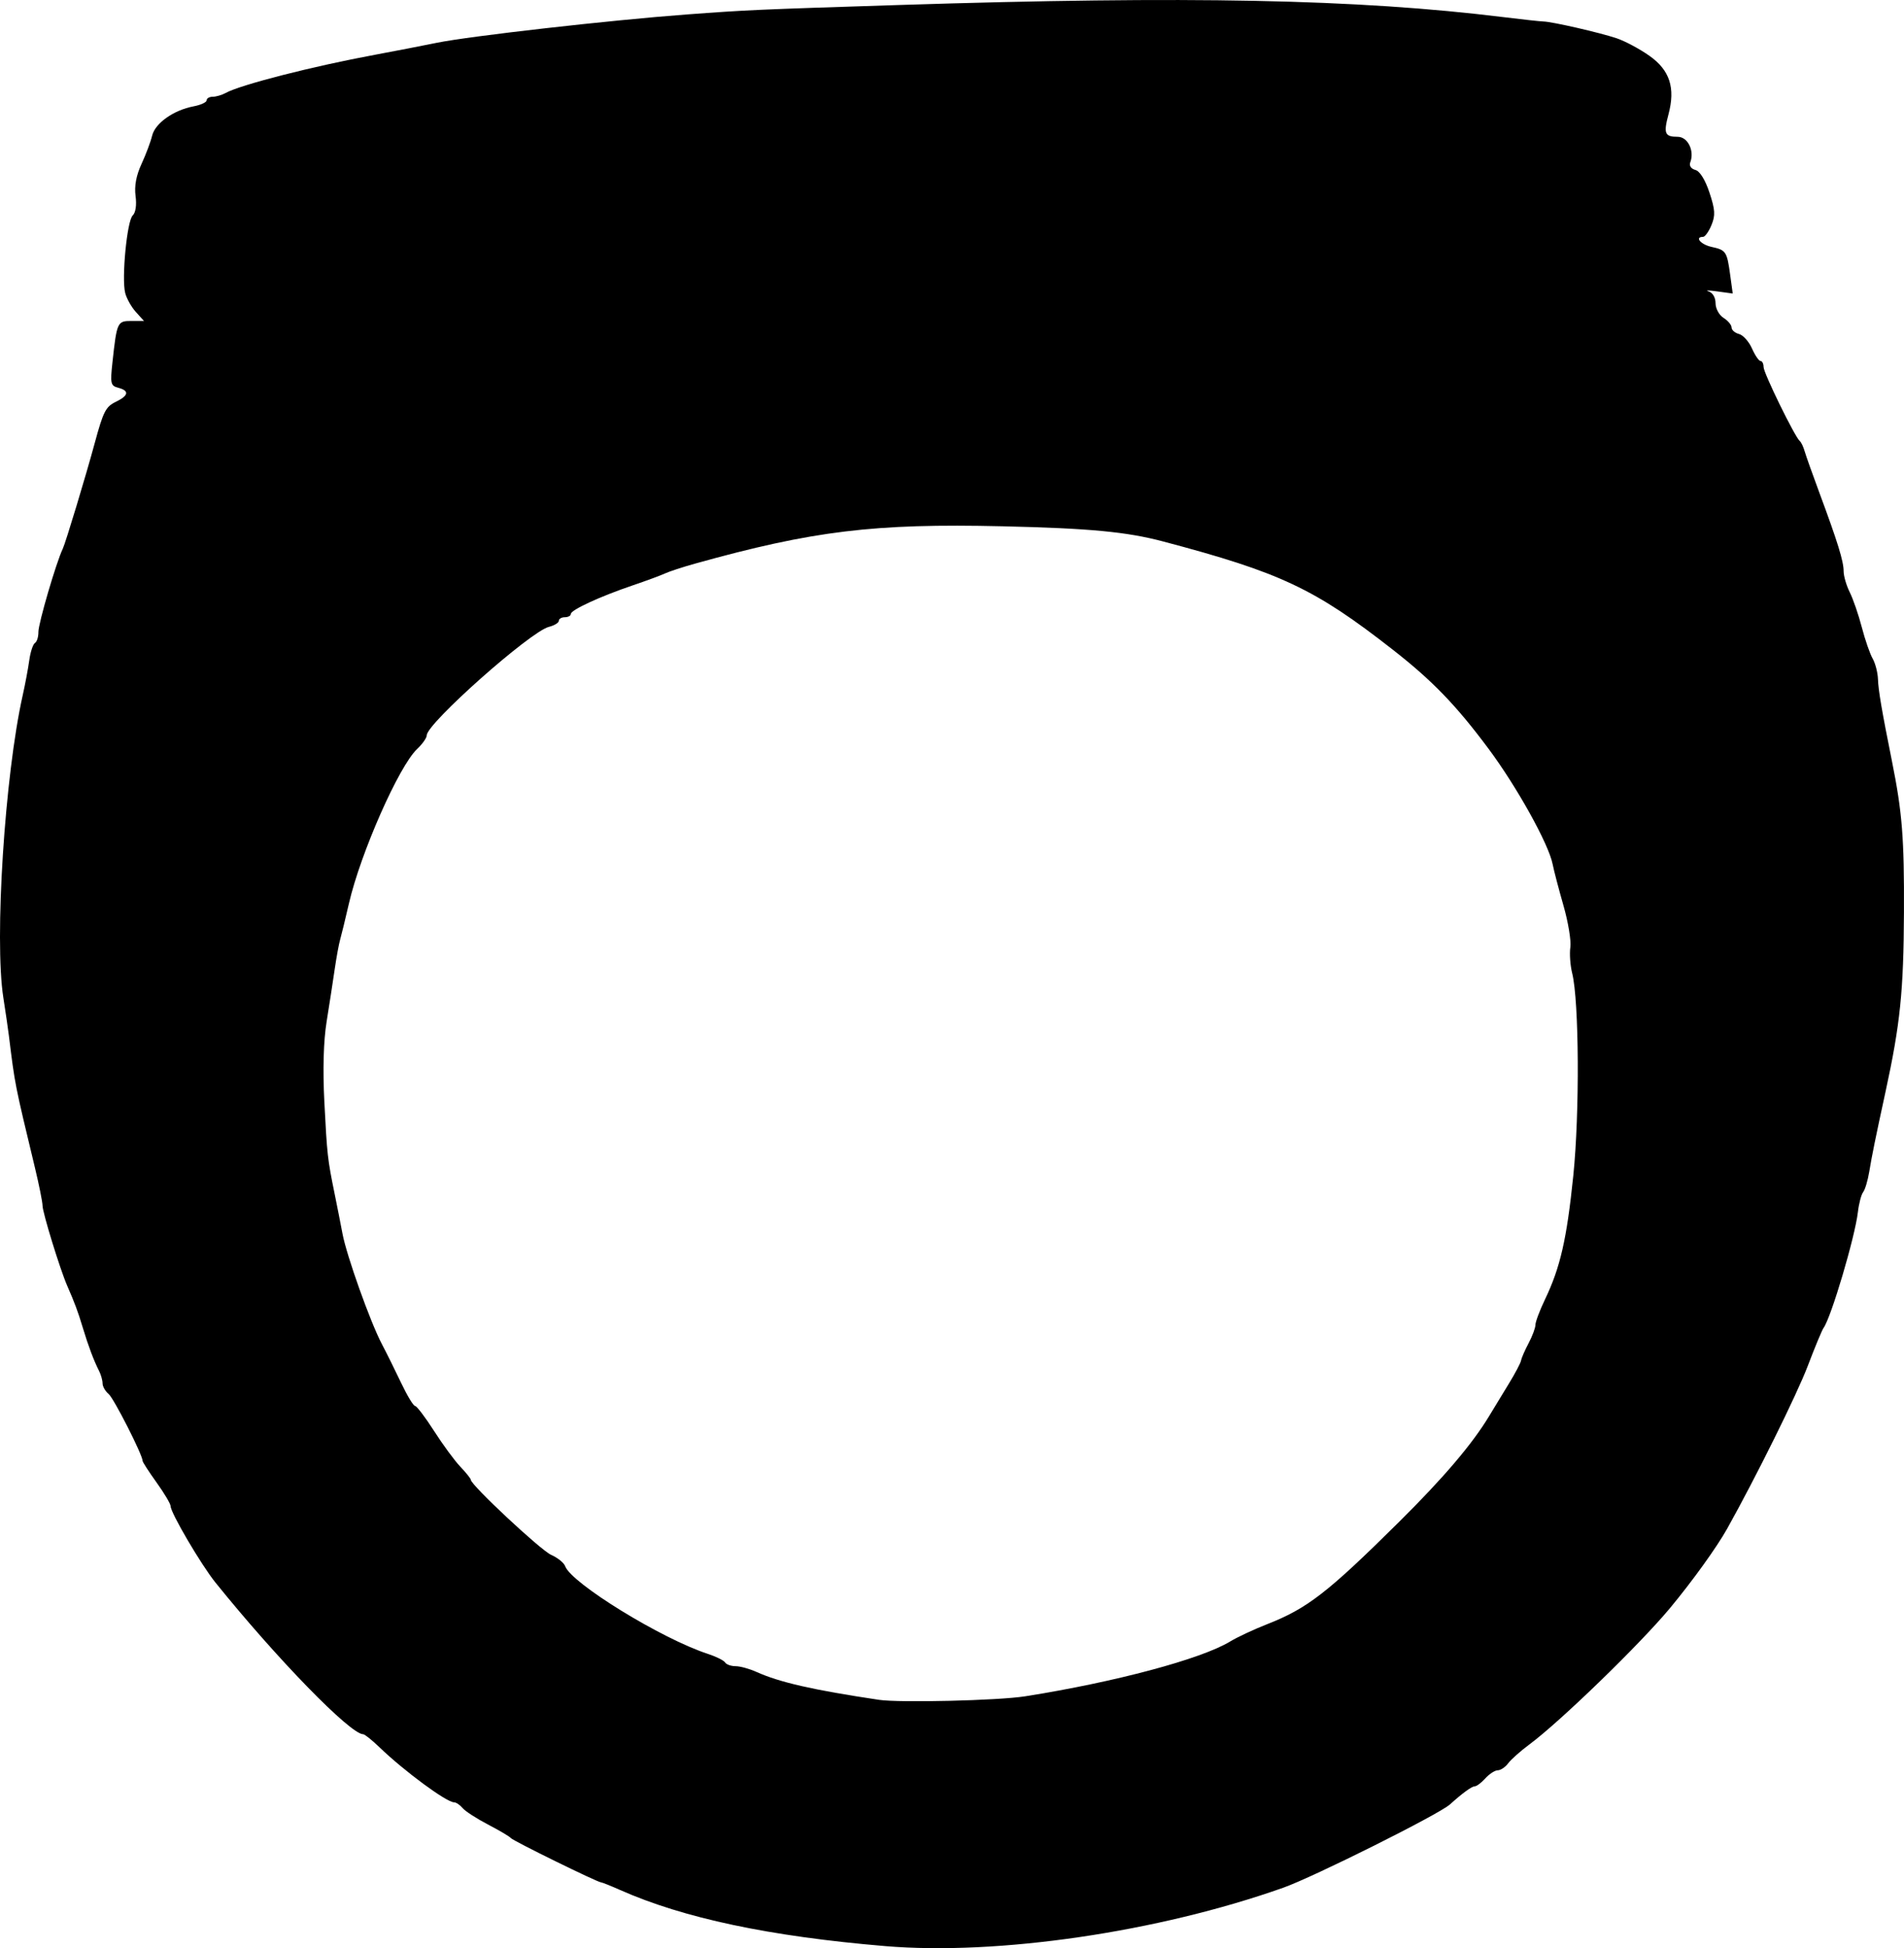 <?xml version="1.0" encoding="UTF-8" standalone="no"?>
<!-- Created with Inkscape (http://www.inkscape.org/) -->

<svg
   xmlns:dc="http://purl.org/dc/elements/1.1/"
   xmlns:cc="http://creativecommons.org/ns#"
   xmlns:rdf="http://www.w3.org/1999/02/22-rdf-syntax-ns#"
   xmlns:svg="http://www.w3.org/2000/svg"
   xmlns="http://www.w3.org/2000/svg"
   xmlns:sodipodi="http://sodipodi.sourceforge.net/DTD/sodipodi-0.dtd"
   xmlns:inkscape="http://www.inkscape.org/namespaces/inkscape"
   id="svg2"
   version="1.1"
   inkscape:version="0.48.2 r9819"
   width="475.709"
   height="486.598"
   sodipodi:docname="ringc.png">
  <defs
     id="defs6" />
  <sodipodi:namedview
     pagecolor="#ffffff"
     bordercolor="#666666"
     borderopacity="1"
     objecttolerance="10"
     gridtolerance="10"
     guidetolerance="10"
     inkscape:pageopacity="0"
     inkscape:pageshadow="2"
     inkscape:window-width="1600"
     inkscape:window-height="876"
     id="namedview4"
     showgrid="false"
     fit-margin-top="0"
     fit-margin-left="0"
     fit-margin-right="0"
     fit-margin-bottom="0"
     inkscape:zoom="1"
     inkscape:cx="235.62626"
     inkscape:cy="244.43072"
     inkscape:window-x="0"
     inkscape:window-y="24"
     inkscape:window-maximized="1"
     inkscape:current-layer="svg2" />
  <path
     style="fill:#000000"
     d="m 221.126,486.079 c -28.833,-2.42 -50.351,-6.978 -66.239,-14.031 -2.332,-1.035 -4.447,-1.882 -4.701,-1.882 -0.868,0 -22.059,-10.4 -22.56,-11.072 -0.275,-0.369 -2.834,-1.886 -5.687,-3.371 -2.853,-1.485 -5.721,-3.343 -6.372,-4.129 -0.652,-0.785 -1.611,-1.428 -2.132,-1.428 -1.883,0 -12.46,-7.805 -18.633,-13.75 -1.856,-1.788 -3.683,-3.25 -4.06,-3.25 -3.208,0 -21.506,-18.781 -36.904,-37.879 -3.581,-4.442 -11.211,-17.432 -11.211,-19.088 0,-0.566 -1.575,-3.221 -3.5,-5.9 -1.925,-2.679 -3.5,-5.115 -3.5,-5.413 0,-1.486 -7.189,-15.632 -8.495,-16.715 -0.828,-0.687 -1.505,-1.875 -1.505,-2.641 0,-0.765 -0.398,-2.173 -0.883,-3.128 -1.309,-2.572 -2.69,-6.239 -4.044,-10.736 -1.238,-4.109 -1.997,-6.154 -3.899,-10.5 -1.787,-4.082 -6.173,-18.316 -6.173,-20.032 0,-0.873 -0.86,-5.161 -1.912,-9.528 -5.054,-20.993 -4.966,-20.543 -6.498,-32.94 -0.204,-1.65 -0.828,-5.925 -1.386,-9.5 -2.269,-14.52 0.362,-55.543 4.842,-75.5 0.617,-2.75 1.357,-6.69 1.643,-8.756 0.287,-2.066 0.924,-4.005 1.415,-4.309 0.492,-0.304 0.881,-1.539 0.864,-2.744 -0.029,-2.095 4.464,-17.44 6.09,-20.796 0.685,-1.416 5.758,-18.186 7.984,-26.394 2.144,-7.906 2.742,-9.075 5.272,-10.305 3.22,-1.564 3.427,-2.768 0.604,-3.506 -1.905,-0.498 -2.027,-1.037 -1.447,-6.367 1.095,-10.059 1.215,-10.322 4.722,-10.322 l 3.155,0 -2.036,-2.25 c -1.12,-1.238 -2.318,-3.375 -2.662,-4.75 -0.926,-3.699 0.463,-18.027 1.874,-19.345 0.738,-0.689 1.023,-2.61 0.721,-4.861 -0.334,-2.489 0.158,-5.142 1.484,-8.007 1.091,-2.357 2.285,-5.537 2.654,-7.067 0.753,-3.121 5.367,-6.382 10.367,-7.327 1.788,-0.338 3.25,-1.014 3.25,-1.503 0,-0.489 0.681,-0.889 1.514,-0.889 0.832,0 2.295,-0.429 3.25,-0.954 3.72,-2.044 21.724,-6.649 37.236,-9.523 4.675,-0.866 11.65,-2.217 15.5,-3.002 8.205,-1.672 43.503,-5.672 62.5,-7.081 15.199,-1.128 17.07,-1.211 53,-2.361 72.254,-2.312 114.548,-1.463 151,3.03 4.675,0.576 9.175,1.067 10,1.09 2.239,0.063 13.961,2.749 18.269,4.186 2.073,0.691 5.76,2.661 8.193,4.376 5.113,3.604 6.545,8.012 4.767,14.673 -1.266,4.742 -0.923,5.567 2.31,5.567 2.531,0 4.248,3.503 3.137,6.399 -0.314,0.818 0.217,1.601 1.27,1.877 1.118,0.292 2.466,2.453 3.529,5.653 1.425,4.291 1.511,5.686 0.501,8.126 -0.671,1.62 -1.615,2.945 -2.099,2.945 -2.185,0 -0.573,1.908 2.11,2.497 3.638,0.799 3.862,1.135 4.665,6.992 l 0.638,4.656 -3.896,-0.534 c -2.143,-0.294 -3.108,-0.293 -2.146,6.43e-4 1.037,0.317 1.75,1.52 1.75,2.953 0,1.335 0.896,2.978 2,3.667 1.1,0.687 2,1.763 2,2.392 0,0.629 0.836,1.362 1.858,1.629 1.022,0.267 2.482,1.895 3.244,3.617 0.762,1.722 1.726,3.131 2.142,3.131 0.416,0 0.756,0.679 0.756,1.51 0,1.494 7.848,17.525 9.052,18.49 0.343,0.275 0.881,1.4 1.196,2.5 0.315,1.1 1.993,5.825 3.729,10.5 4.544,12.235 6.022,17.023 6.022,19.505 0,1.203 0.691,3.572 1.534,5.263 0.844,1.692 2.198,5.623 3.009,8.735 0.811,3.113 2.03,6.635 2.709,7.828 0.679,1.193 1.278,3.518 1.329,5.168 0.086,2.728 0.961,7.846 3.504,20.5 2.558,12.724 3.07,19.178 2.989,37.656 -0.086,19.736 -0.928,27.943 -4.599,44.844 -2.537,11.678 -3.38,15.819 -4.073,20 -0.365,2.2 -1.05,4.49 -1.522,5.089 -0.472,0.599 -1.064,2.849 -1.315,5 -0.728,6.238 -6.671,26.283 -8.572,28.911 -0.398,0.55 -2.175,4.825 -3.949,9.5 -2.682,7.067 -12.931,27.758 -20.126,40.63 -2.605,4.66 -8.68,13.099 -14.305,19.87 -7.48,9.003 -27.453,28.365 -35.113,34.037 -2.2,1.629 -4.588,3.75 -5.307,4.713 -0.719,0.963 -1.886,1.751 -2.595,1.751 -0.709,0 -2.103,0.9 -3.098,2 -0.995,1.1 -2.185,2 -2.644,2 -0.751,0 -3.073,1.69 -6.218,4.526 -2.743,2.473 -34.046,18.112 -41.638,20.802 -31.255,11.075 -71.325,16.948 -99.5,14.583 z m 35,-62.387 c 22.473,-3.55 44.003,-9.306 51.218,-13.692 1.77,-1.076 5.892,-3.005 9.161,-4.286 10.127,-3.969 15.154,-7.86 33.011,-25.547 11.179,-11.073 18.374,-19.532 22.606,-26.579 1.102,-1.834 3.288,-5.427 4.857,-7.984 1.57,-2.557 2.944,-5.164 3.055,-5.793 0.11,-0.629 0.964,-2.585 1.896,-4.345 0.932,-1.76 1.695,-3.813 1.695,-4.563 0,-0.749 1.066,-3.584 2.368,-6.3 3.84,-8.005 5.456,-15.057 7.091,-30.948 1.605,-15.599 1.453,-43.644 -0.275,-50.557 -0.49,-1.962 -0.699,-4.887 -0.463,-6.5 0.236,-1.613 -0.54,-6.307 -1.724,-10.432 -1.184,-4.125 -2.397,-8.76 -2.696,-10.3 -0.971,-5.007 -8.925,-19.326 -16.037,-28.872 -8.108,-10.882 -14.019,-16.994 -23.922,-24.735 -19.486,-15.231 -28.037,-19.259 -57.343,-27.012 -9.162,-2.424 -18.34,-3.291 -40.185,-3.797 -32.043,-0.742 -47.327,1.115 -76.815,9.335 -3.025,0.843 -6.4,1.948 -7.5,2.456 -1.1,0.508 -4.7,1.837 -8,2.955 -8.154,2.763 -15.5,6.15 -15.5,7.147 0,0.452 -0.675,0.822 -1.5,0.822 -0.825,0 -1.5,0.401 -1.5,0.892 0,0.49 -1.115,1.172 -2.478,1.514 -4.64,1.165 -30.522,24.131 -30.522,27.084 0,0.639 -1.083,2.18 -2.407,3.424 -4.54,4.265 -14.149,26.024 -17.04,38.587 -0.886,3.85 -1.872,7.9 -2.19,9 -0.318,1.1 -0.937,4.475 -1.375,7.5 -0.438,3.025 -1.341,8.875 -2.006,13 -0.78,4.838 -0.983,11.937 -0.57,20 0.679,13.252 0.803,14.37 2.567,23 0.618,3.025 1.506,7.525 1.972,10 1.037,5.503 6.95,22.072 9.82,27.514 1.156,2.192 3.329,6.573 4.829,9.736 1.5,3.163 3.064,5.75 3.474,5.75 0.411,0 2.549,2.812 4.751,6.25 2.202,3.438 5.168,7.468 6.59,8.956 1.422,1.488 2.585,2.94 2.585,3.227 0,1.294 17.444,17.596 20.075,18.761 1.621,0.718 3.191,1.98 3.488,2.806 1.546,4.292 24.101,18.158 35.672,21.929 2.055,0.67 3.994,1.635 4.309,2.145 0.315,0.51 1.491,0.927 2.613,0.927 1.122,0 3.458,0.64 5.191,1.422 5.799,2.616 14.198,4.529 30.651,6.982 5.169,0.771 29.816,0.178 36.5,-0.878 z"
     id="path2987"
     inkscape:connector-curvature="0" />
</svg>
